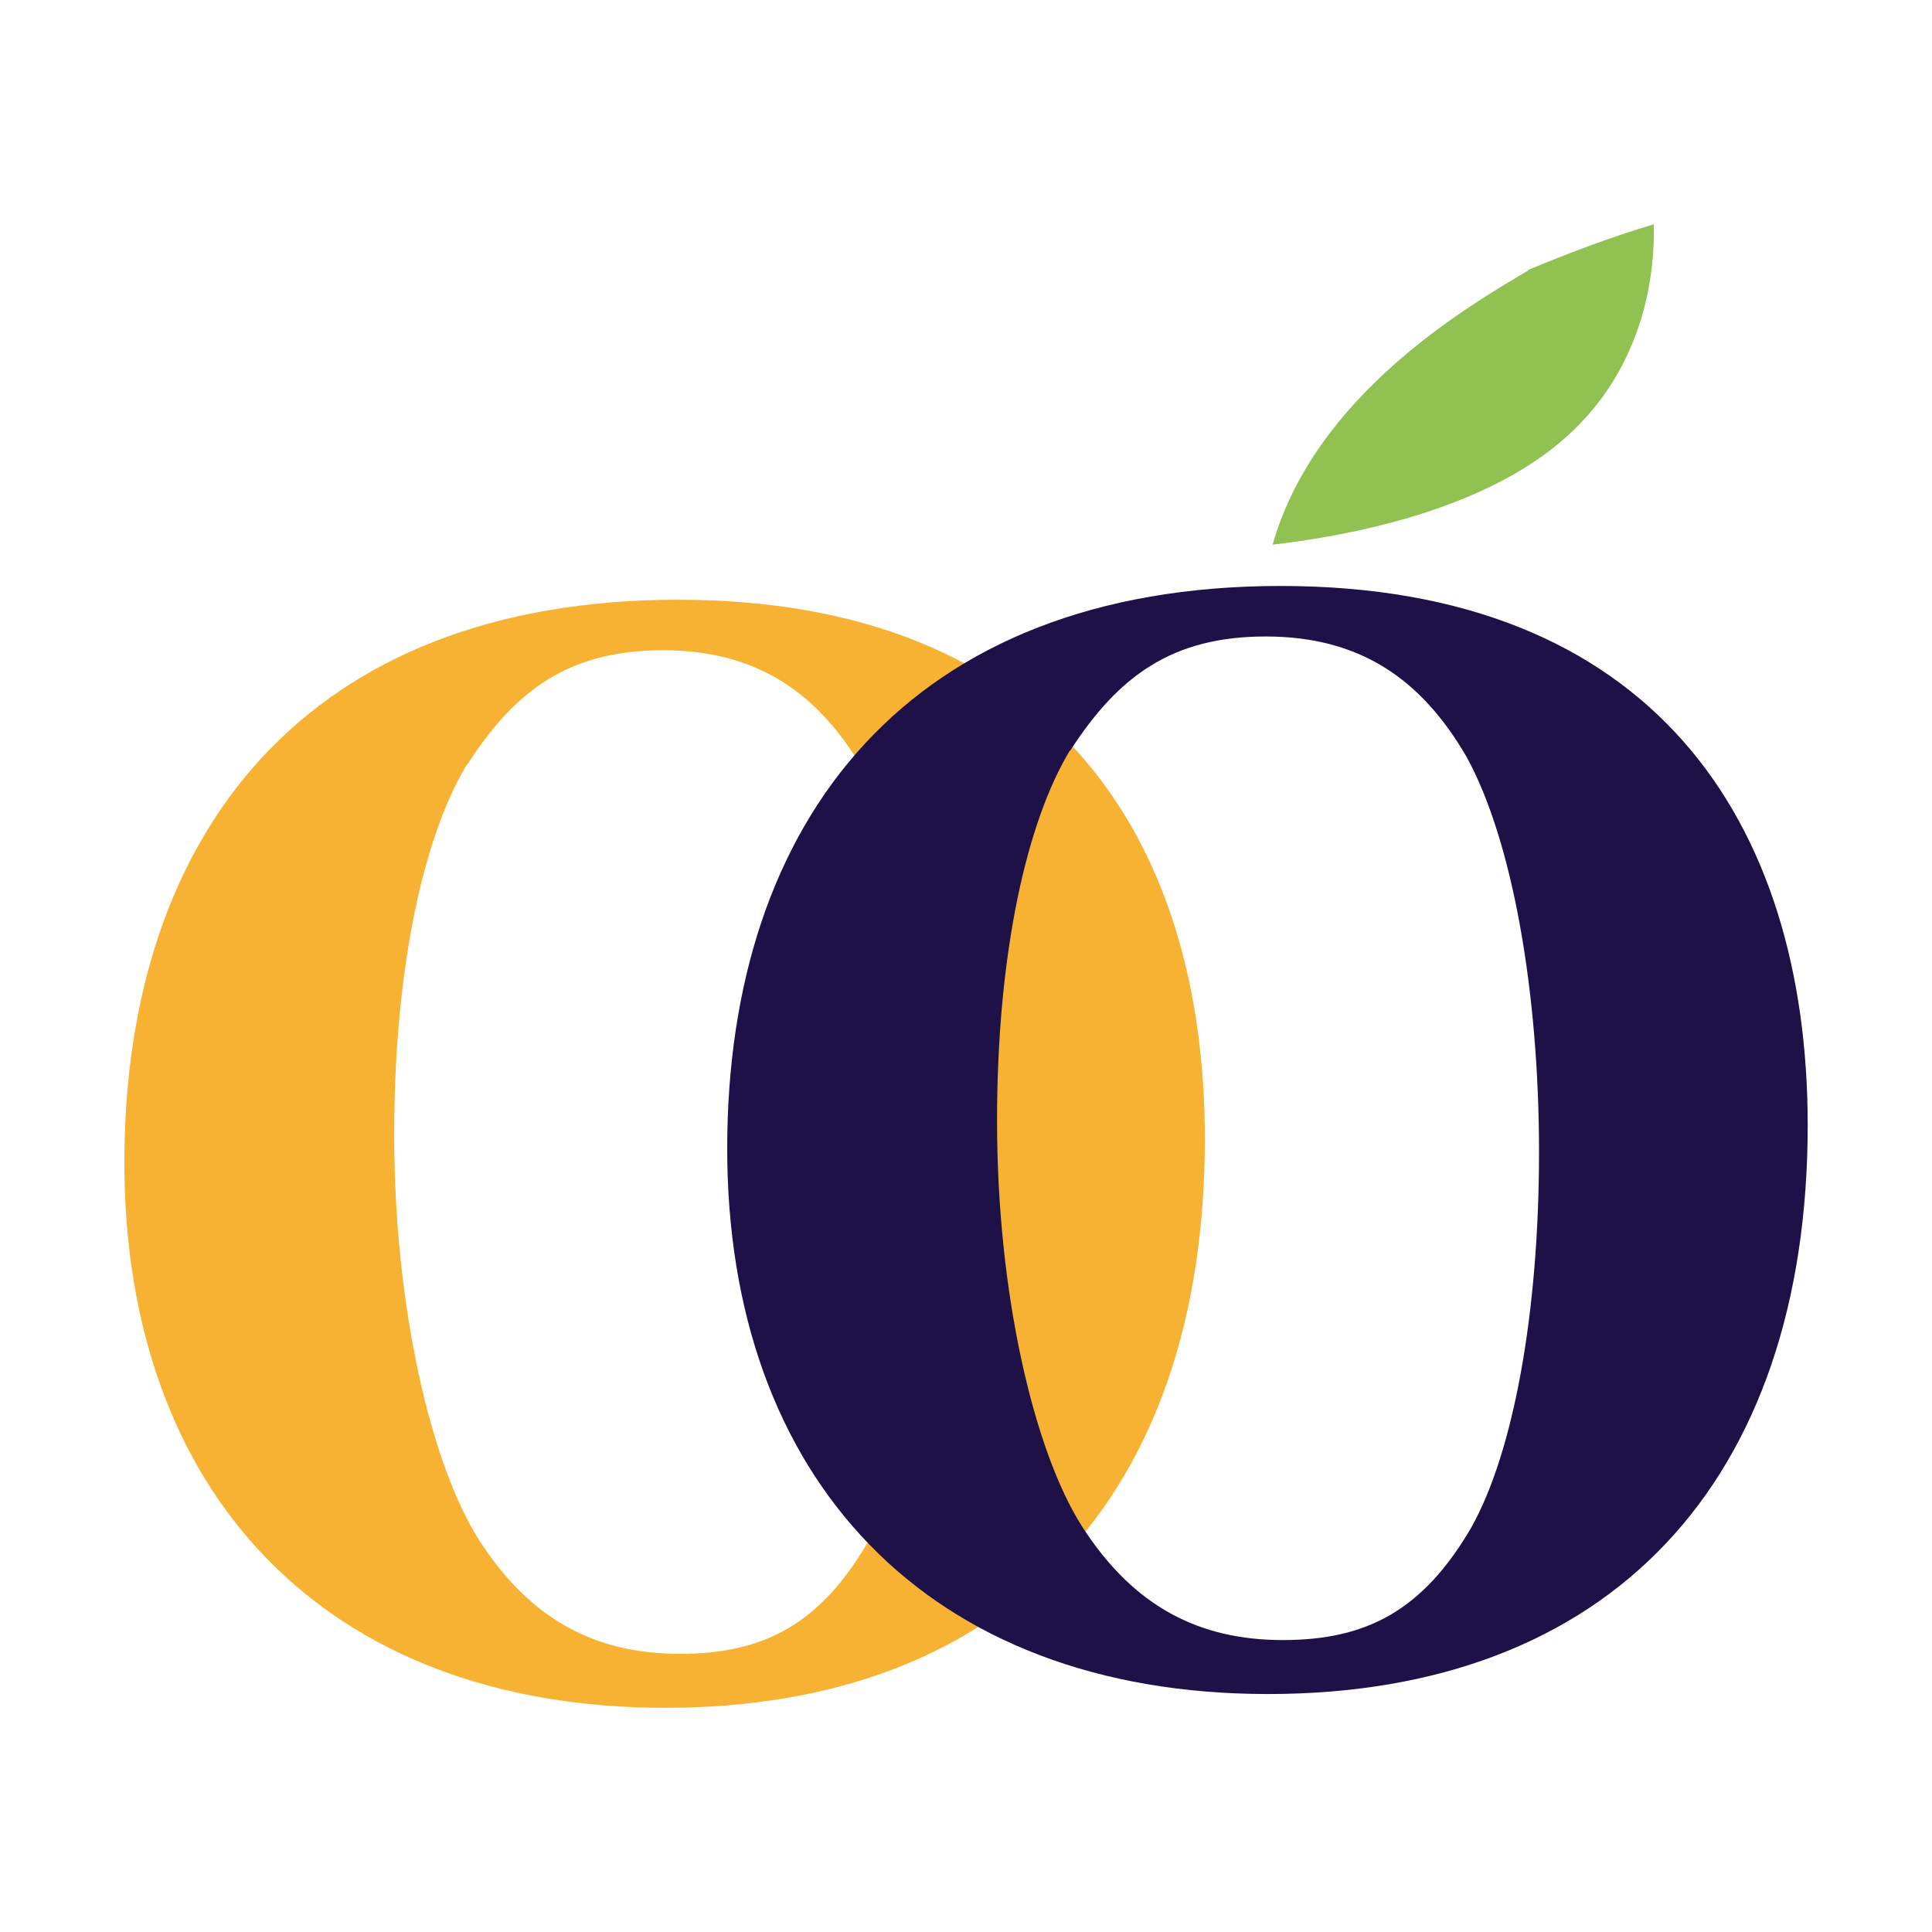 <?xml version="1.0" encoding="UTF-8"?>
<svg enable-background="new 0 0 512 512" version="1.1" viewBox="0 0 512 512" xml:space="preserve" xmlns="http://www.w3.org/2000/svg"><defs><linearGradient id="SVGID_1_" x1="218.52" x2="120.34" y1="228.65" y2="426.78" gradientTransform="matrix(1.045 .021 .004 1.012 -8.139 -8.549)" gradientUnits="userSpaceOnUse"><stop stop-color="#241F47" stop-opacity=".964" offset=".293"/><stop stop-color="#28234B" stop-opacity=".842" offset=".382"/><stop stop-color="#353055" stop-opacity=".714" offset=".476"/><stop stop-color="#494566" stop-opacity=".582" offset=".573"/><stop stop-color="#66637F" stop-opacity=".448" offset=".671"/><stop stop-color="#8C899E" stop-opacity=".312" offset=".771"/><stop stop-color="#BAB8C5" stop-opacity=".175" offset=".872"/><stop stop-color="#EFEEF1" stop-opacity=".038" offset=".972"/><stop stop-color="#fff" stop-opacity="0" offset="1"/></linearGradient></defs>
<style type="text/css">
	.st0{fill:url(#SVGID_1_);}
	.st1{fill:#90C151;}
	.st2{fill:#1E1148;}
</style>



<g transform="matrix(3.043 0 0 3.043 32.959 59.432)"><path class="st4" d="m94.1 79.6c0 31.2-17.3 49.6-47 49.6s-47.1-18.8-47.1-47.5 15.9-49 48.2-49 45.9 20.4 45.9 47zm-64.3-32.5c-3.6 6-6.3 17.2-6.3 32.2s3.2 28.7 7.4 35.3c4.5 7 10.2 9.9 17.5 9.9s12.2-2.6 16.4-9.8c3.7-6.6 5.9-18.8 5.9-32.7s-2.3-27.1-6.3-34.4c-4-6.9-9.4-10.5-17.5-10.5s-12.8 3.4-17 9.9z" fill="#f8b233"/><path class="st2" d="m146.6 78.4c0 31.2-17.3 49.6-47 49.6s-47.1-18.8-47.1-47.5 15.9-49 48.2-49 45.9 20.4 45.9 47zm-64.3-32.5c-3.6 6-6.3 17.2-6.3 32.2s3.2 28.7 7.4 35.3c4.5 7 10.2 9.9 17.5 9.9s12.2-2.6 16.4-9.8c3.7-6.6 5.9-18.8 5.9-32.7s-2.3-27.1-6.3-34.4c-4-6.9-9.4-10.5-17.5-10.5s-12.8 3.4-17 9.9z" fill="#bd1823"/><path class="st1" d="m122.3 4c-5.4 3.2-18.6 10.9-22.3 23.9 6.2-0.7 17.7-2.8 24.9-8.8 7.5-6.2 8.4-14.8 8.3-19.1-3.7 1.1-7.4 2.5-11 4z" fill="#87c661" fill-rule="evenodd"/></g><rect width="512" height="512" fill="none" style="paint-order:markers fill stroke"/></svg>
